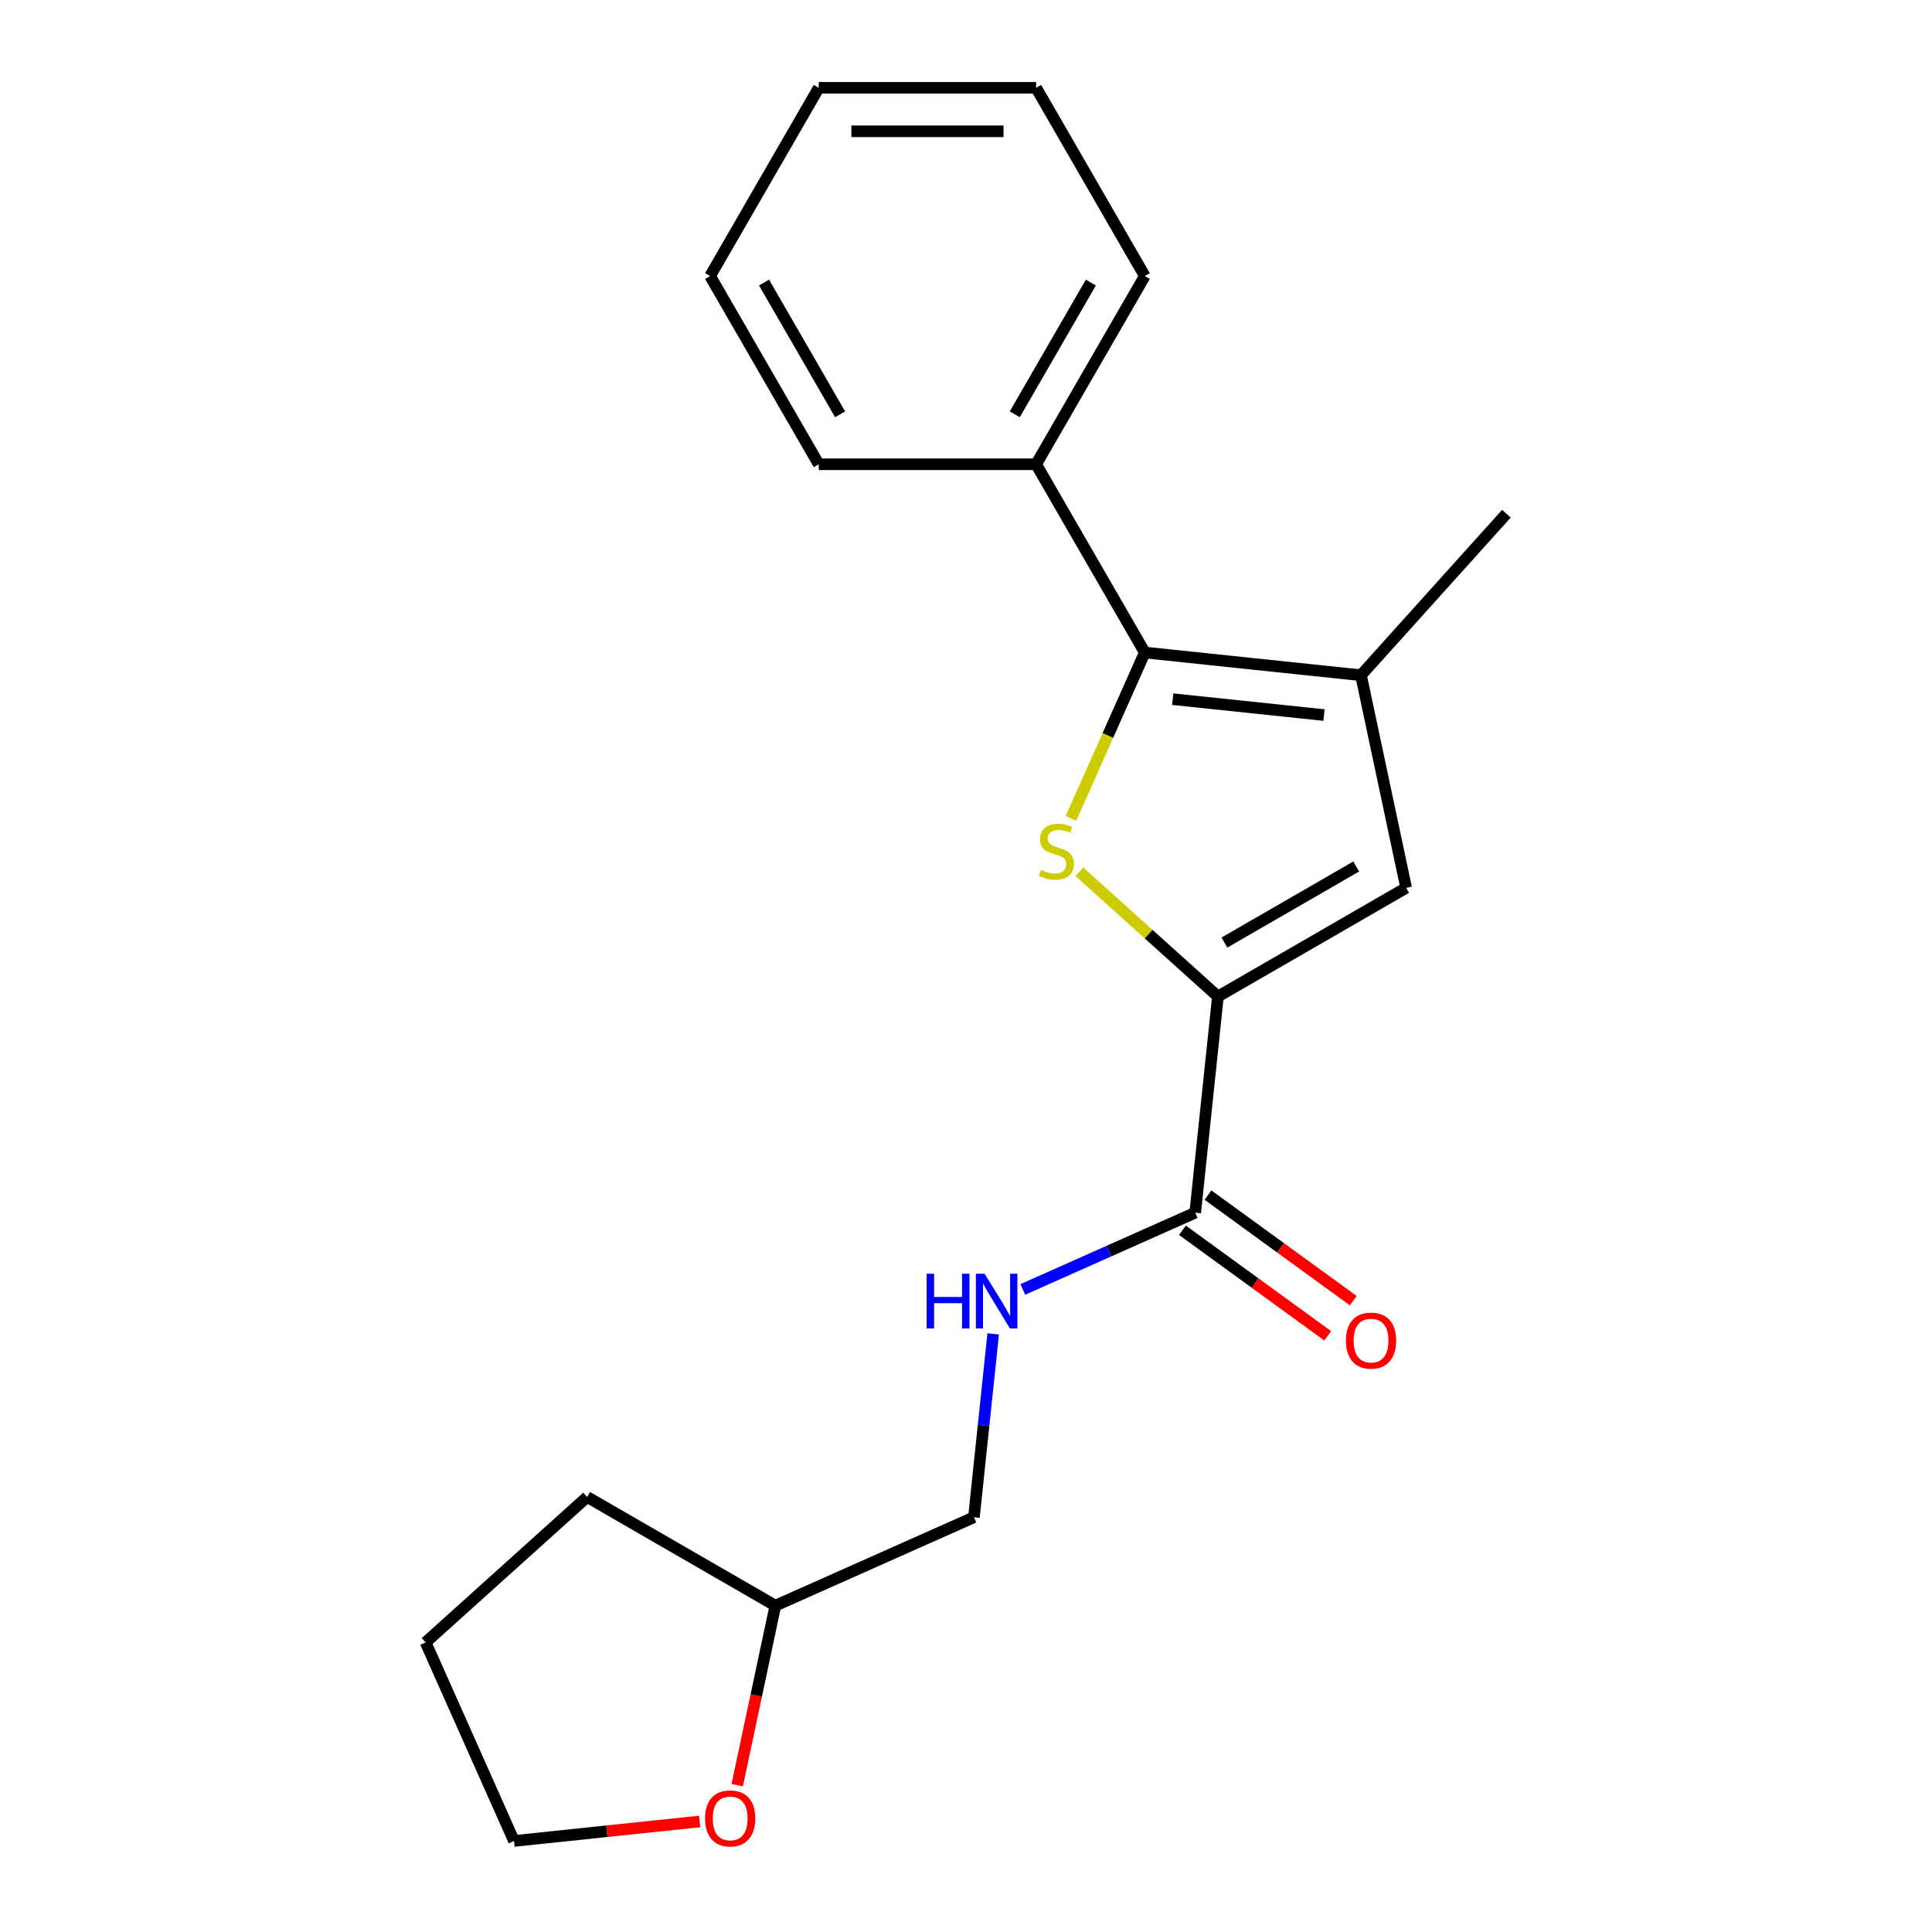<?xml version='1.0' encoding='iso-8859-1'?>
<svg version='1.1' baseProfile='full'
              xmlns='http://www.w3.org/2000/svg'
                      xmlns:rdkit='http://www.rdkit.org/xml'
                      xmlns:xlink='http://www.w3.org/1999/xlink'
                  xml:space='preserve'
width='1000px' height='1000px' viewBox='0 0 1000 1000'>
<!-- END OF HEADER -->
<rect style='opacity:1.0;fill:#FFFFFF;stroke:none' width='1000' height='1000' x='0' y='0'> </rect>
<path class='bond-0' d='M 558.681,451.226 L 594.537,483.511' style='fill:none;fill-rule:evenodd;stroke:#CCCC00;stroke-width:6px;stroke-linecap:butt;stroke-linejoin:miter;stroke-opacity:1' />
<path class='bond-0' d='M 594.537,483.511 L 630.394,515.796' style='fill:none;fill-rule:evenodd;stroke:#000000;stroke-width:6px;stroke-linecap:butt;stroke-linejoin:miter;stroke-opacity:1' />
<path class='bond-1' d='M 554.327,423.585 L 573.437,380.664' style='fill:none;fill-rule:evenodd;stroke:#CCCC00;stroke-width:6px;stroke-linecap:butt;stroke-linejoin:miter;stroke-opacity:1' />
<path class='bond-1' d='M 573.437,380.664 L 592.547,337.743' style='fill:none;fill-rule:evenodd;stroke:#000000;stroke-width:6px;stroke-linecap:butt;stroke-linejoin:miter;stroke-opacity:1' />
<path class='bond-3' d='M 630.394,515.796 L 727.823,459.545' style='fill:none;fill-rule:evenodd;stroke:#000000;stroke-width:6px;stroke-linecap:butt;stroke-linejoin:miter;stroke-opacity:1' />
<path class='bond-3' d='M 633.758,487.873 L 701.958,448.497' style='fill:none;fill-rule:evenodd;stroke:#000000;stroke-width:6px;stroke-linecap:butt;stroke-linejoin:miter;stroke-opacity:1' />
<path class='bond-4' d='M 630.394,515.796 L 618.634,627.682' style='fill:none;fill-rule:evenodd;stroke:#000000;stroke-width:6px;stroke-linecap:butt;stroke-linejoin:miter;stroke-opacity:1' />
<path class='bond-2' d='M 592.547,337.743 L 704.433,349.502' style='fill:none;fill-rule:evenodd;stroke:#000000;stroke-width:6px;stroke-linecap:butt;stroke-linejoin:miter;stroke-opacity:1' />
<path class='bond-2' d='M 606.978,361.884 L 685.298,370.115' style='fill:none;fill-rule:evenodd;stroke:#000000;stroke-width:6px;stroke-linecap:butt;stroke-linejoin:miter;stroke-opacity:1' />
<path class='bond-6' d='M 592.547,337.743 L 536.296,240.313' style='fill:none;fill-rule:evenodd;stroke:#000000;stroke-width:6px;stroke-linecap:butt;stroke-linejoin:miter;stroke-opacity:1' />
<path class='bond-11' d='M 704.433,349.502 L 779.711,265.897' style='fill:none;fill-rule:evenodd;stroke:#000000;stroke-width:6px;stroke-linecap:butt;stroke-linejoin:miter;stroke-opacity:1' />
<path class='bond-20' d='M 704.433,349.502 L 727.823,459.545' style='fill:none;fill-rule:evenodd;stroke:#000000;stroke-width:6px;stroke-linecap:butt;stroke-linejoin:miter;stroke-opacity:1' />
<path class='bond-5' d='M 618.634,627.682 L 574.023,647.544' style='fill:none;fill-rule:evenodd;stroke:#000000;stroke-width:6px;stroke-linecap:butt;stroke-linejoin:miter;stroke-opacity:1' />
<path class='bond-5' d='M 574.023,647.544 L 529.411,667.406' style='fill:none;fill-rule:evenodd;stroke:#0000FF;stroke-width:6px;stroke-linecap:butt;stroke-linejoin:miter;stroke-opacity:1' />
<path class='bond-7' d='M 612.021,636.783 L 649.623,664.103' style='fill:none;fill-rule:evenodd;stroke:#000000;stroke-width:6px;stroke-linecap:butt;stroke-linejoin:miter;stroke-opacity:1' />
<path class='bond-7' d='M 649.623,664.103 L 687.225,691.422' style='fill:none;fill-rule:evenodd;stroke:#FF0000;stroke-width:6px;stroke-linecap:butt;stroke-linejoin:miter;stroke-opacity:1' />
<path class='bond-7' d='M 625.247,618.58 L 662.848,645.899' style='fill:none;fill-rule:evenodd;stroke:#000000;stroke-width:6px;stroke-linecap:butt;stroke-linejoin:miter;stroke-opacity:1' />
<path class='bond-7' d='M 662.848,645.899 L 700.45,673.219' style='fill:none;fill-rule:evenodd;stroke:#FF0000;stroke-width:6px;stroke-linecap:butt;stroke-linejoin:miter;stroke-opacity:1' />
<path class='bond-9' d='M 514.075,690.413 L 509.087,737.869' style='fill:none;fill-rule:evenodd;stroke:#0000FF;stroke-width:6px;stroke-linecap:butt;stroke-linejoin:miter;stroke-opacity:1' />
<path class='bond-9' d='M 509.087,737.869 L 504.099,785.326' style='fill:none;fill-rule:evenodd;stroke:#000000;stroke-width:6px;stroke-linecap:butt;stroke-linejoin:miter;stroke-opacity:1' />
<path class='bond-13' d='M 536.296,240.313 L 592.547,142.884' style='fill:none;fill-rule:evenodd;stroke:#000000;stroke-width:6px;stroke-linecap:butt;stroke-linejoin:miter;stroke-opacity:1' />
<path class='bond-13' d='M 525.248,214.449 L 564.624,146.248' style='fill:none;fill-rule:evenodd;stroke:#000000;stroke-width:6px;stroke-linecap:butt;stroke-linejoin:miter;stroke-opacity:1' />
<path class='bond-14' d='M 536.296,240.313 L 423.795,240.313' style='fill:none;fill-rule:evenodd;stroke:#000000;stroke-width:6px;stroke-linecap:butt;stroke-linejoin:miter;stroke-opacity:1' />
<path class='bond-8' d='M 381.575,923.995 L 391.449,877.54' style='fill:none;fill-rule:evenodd;stroke:#FF0000;stroke-width:6px;stroke-linecap:butt;stroke-linejoin:miter;stroke-opacity:1' />
<path class='bond-8' d='M 391.449,877.54 L 401.324,831.084' style='fill:none;fill-rule:evenodd;stroke:#000000;stroke-width:6px;stroke-linecap:butt;stroke-linejoin:miter;stroke-opacity:1' />
<path class='bond-12' d='M 362.121,942.79 L 314.084,947.838' style='fill:none;fill-rule:evenodd;stroke:#FF0000;stroke-width:6px;stroke-linecap:butt;stroke-linejoin:miter;stroke-opacity:1' />
<path class='bond-12' d='M 314.084,947.838 L 266.048,952.887' style='fill:none;fill-rule:evenodd;stroke:#000000;stroke-width:6px;stroke-linecap:butt;stroke-linejoin:miter;stroke-opacity:1' />
<path class='bond-10' d='M 504.099,785.326 L 401.324,831.084' style='fill:none;fill-rule:evenodd;stroke:#000000;stroke-width:6px;stroke-linecap:butt;stroke-linejoin:miter;stroke-opacity:1' />
<path class='bond-15' d='M 401.324,831.084 L 303.894,774.833' style='fill:none;fill-rule:evenodd;stroke:#000000;stroke-width:6px;stroke-linecap:butt;stroke-linejoin:miter;stroke-opacity:1' />
<path class='bond-22' d='M 266.048,952.887 L 220.289,850.112' style='fill:none;fill-rule:evenodd;stroke:#000000;stroke-width:6px;stroke-linecap:butt;stroke-linejoin:miter;stroke-opacity:1' />
<path class='bond-18' d='M 592.547,142.884 L 536.296,45.455' style='fill:none;fill-rule:evenodd;stroke:#000000;stroke-width:6px;stroke-linecap:butt;stroke-linejoin:miter;stroke-opacity:1' />
<path class='bond-17' d='M 423.795,240.313 L 367.544,142.884' style='fill:none;fill-rule:evenodd;stroke:#000000;stroke-width:6px;stroke-linecap:butt;stroke-linejoin:miter;stroke-opacity:1' />
<path class='bond-17' d='M 434.843,214.449 L 395.467,146.248' style='fill:none;fill-rule:evenodd;stroke:#000000;stroke-width:6px;stroke-linecap:butt;stroke-linejoin:miter;stroke-opacity:1' />
<path class='bond-16' d='M 303.894,774.833 L 220.289,850.112' style='fill:none;fill-rule:evenodd;stroke:#000000;stroke-width:6px;stroke-linecap:butt;stroke-linejoin:miter;stroke-opacity:1' />
<path class='bond-19' d='M 367.544,142.884 L 423.795,45.455' style='fill:none;fill-rule:evenodd;stroke:#000000;stroke-width:6px;stroke-linecap:butt;stroke-linejoin:miter;stroke-opacity:1' />
<path class='bond-21' d='M 536.296,45.455 L 423.795,45.455' style='fill:none;fill-rule:evenodd;stroke:#000000;stroke-width:6px;stroke-linecap:butt;stroke-linejoin:miter;stroke-opacity:1' />
<path class='bond-21' d='M 519.421,67.955 L 440.67,67.955' style='fill:none;fill-rule:evenodd;stroke:#000000;stroke-width:6px;stroke-linecap:butt;stroke-linejoin:miter;stroke-opacity:1' />
<path  class='atom-0' d='M 538.789 450.238
Q 539.109 450.358, 540.429 450.918
Q 541.749 451.478, 543.189 451.838
Q 544.669 452.158, 546.109 452.158
Q 548.789 452.158, 550.349 450.878
Q 551.909 449.558, 551.909 447.278
Q 551.909 445.718, 551.109 444.758
Q 550.349 443.798, 549.149 443.278
Q 547.949 442.758, 545.949 442.158
Q 543.429 441.398, 541.909 440.678
Q 540.429 439.958, 539.349 438.438
Q 538.309 436.918, 538.309 434.358
Q 538.309 430.798, 540.709 428.598
Q 543.149 426.398, 547.949 426.398
Q 551.229 426.398, 554.949 427.958
L 554.029 431.038
Q 550.629 429.638, 548.069 429.638
Q 545.309 429.638, 543.789 430.798
Q 542.269 431.918, 542.309 433.878
Q 542.309 435.398, 543.069 436.318
Q 543.869 437.238, 544.989 437.758
Q 546.149 438.278, 548.069 438.878
Q 550.629 439.678, 552.149 440.478
Q 553.669 441.278, 554.749 442.918
Q 555.869 444.518, 555.869 447.278
Q 555.869 451.198, 553.229 453.318
Q 550.629 455.398, 546.269 455.398
Q 543.749 455.398, 541.829 454.838
Q 539.949 454.318, 537.709 453.398
L 538.789 450.238
' fill='#CCCC00'/>
<path  class='atom-6' d='M 479.639 659.28
L 483.479 659.28
L 483.479 671.32
L 497.959 671.32
L 497.959 659.28
L 501.799 659.28
L 501.799 687.6
L 497.959 687.6
L 497.959 674.52
L 483.479 674.52
L 483.479 687.6
L 479.639 687.6
L 479.639 659.28
' fill='#0000FF'/>
<path  class='atom-6' d='M 509.599 659.28
L 518.879 674.28
Q 519.799 675.76, 521.279 678.44
Q 522.759 681.12, 522.839 681.28
L 522.839 659.28
L 526.599 659.28
L 526.599 687.6
L 522.719 687.6
L 512.759 671.2
Q 511.599 669.28, 510.359 667.08
Q 509.159 664.88, 508.799 664.2
L 508.799 687.6
L 505.119 687.6
L 505.119 659.28
L 509.599 659.28
' fill='#0000FF'/>
<path  class='atom-8' d='M 696.65 693.889
Q 696.65 687.089, 700.01 683.289
Q 703.37 679.489, 709.65 679.489
Q 715.93 679.489, 719.29 683.289
Q 722.65 687.089, 722.65 693.889
Q 722.65 700.769, 719.25 704.689
Q 715.85 708.569, 709.65 708.569
Q 703.41 708.569, 700.01 704.689
Q 696.65 700.809, 696.65 693.889
M 709.65 705.369
Q 713.97 705.369, 716.29 702.489
Q 718.65 699.569, 718.65 693.889
Q 718.65 688.329, 716.29 685.529
Q 713.97 682.689, 709.65 682.689
Q 705.33 682.689, 702.97 685.489
Q 700.65 688.289, 700.65 693.889
Q 700.65 699.609, 702.97 702.489
Q 705.33 705.369, 709.65 705.369
' fill='#FF0000'/>
<path  class='atom-9' d='M 364.933 941.208
Q 364.933 934.408, 368.293 930.608
Q 371.653 926.808, 377.933 926.808
Q 384.213 926.808, 387.573 930.608
Q 390.933 934.408, 390.933 941.208
Q 390.933 948.088, 387.533 952.008
Q 384.133 955.888, 377.933 955.888
Q 371.693 955.888, 368.293 952.008
Q 364.933 948.128, 364.933 941.208
M 377.933 952.688
Q 382.253 952.688, 384.573 949.808
Q 386.933 946.888, 386.933 941.208
Q 386.933 935.648, 384.573 932.848
Q 382.253 930.008, 377.933 930.008
Q 373.613 930.008, 371.253 932.808
Q 368.933 935.608, 368.933 941.208
Q 368.933 946.928, 371.253 949.808
Q 373.613 952.688, 377.933 952.688
' fill='#FF0000'/>
</svg>
